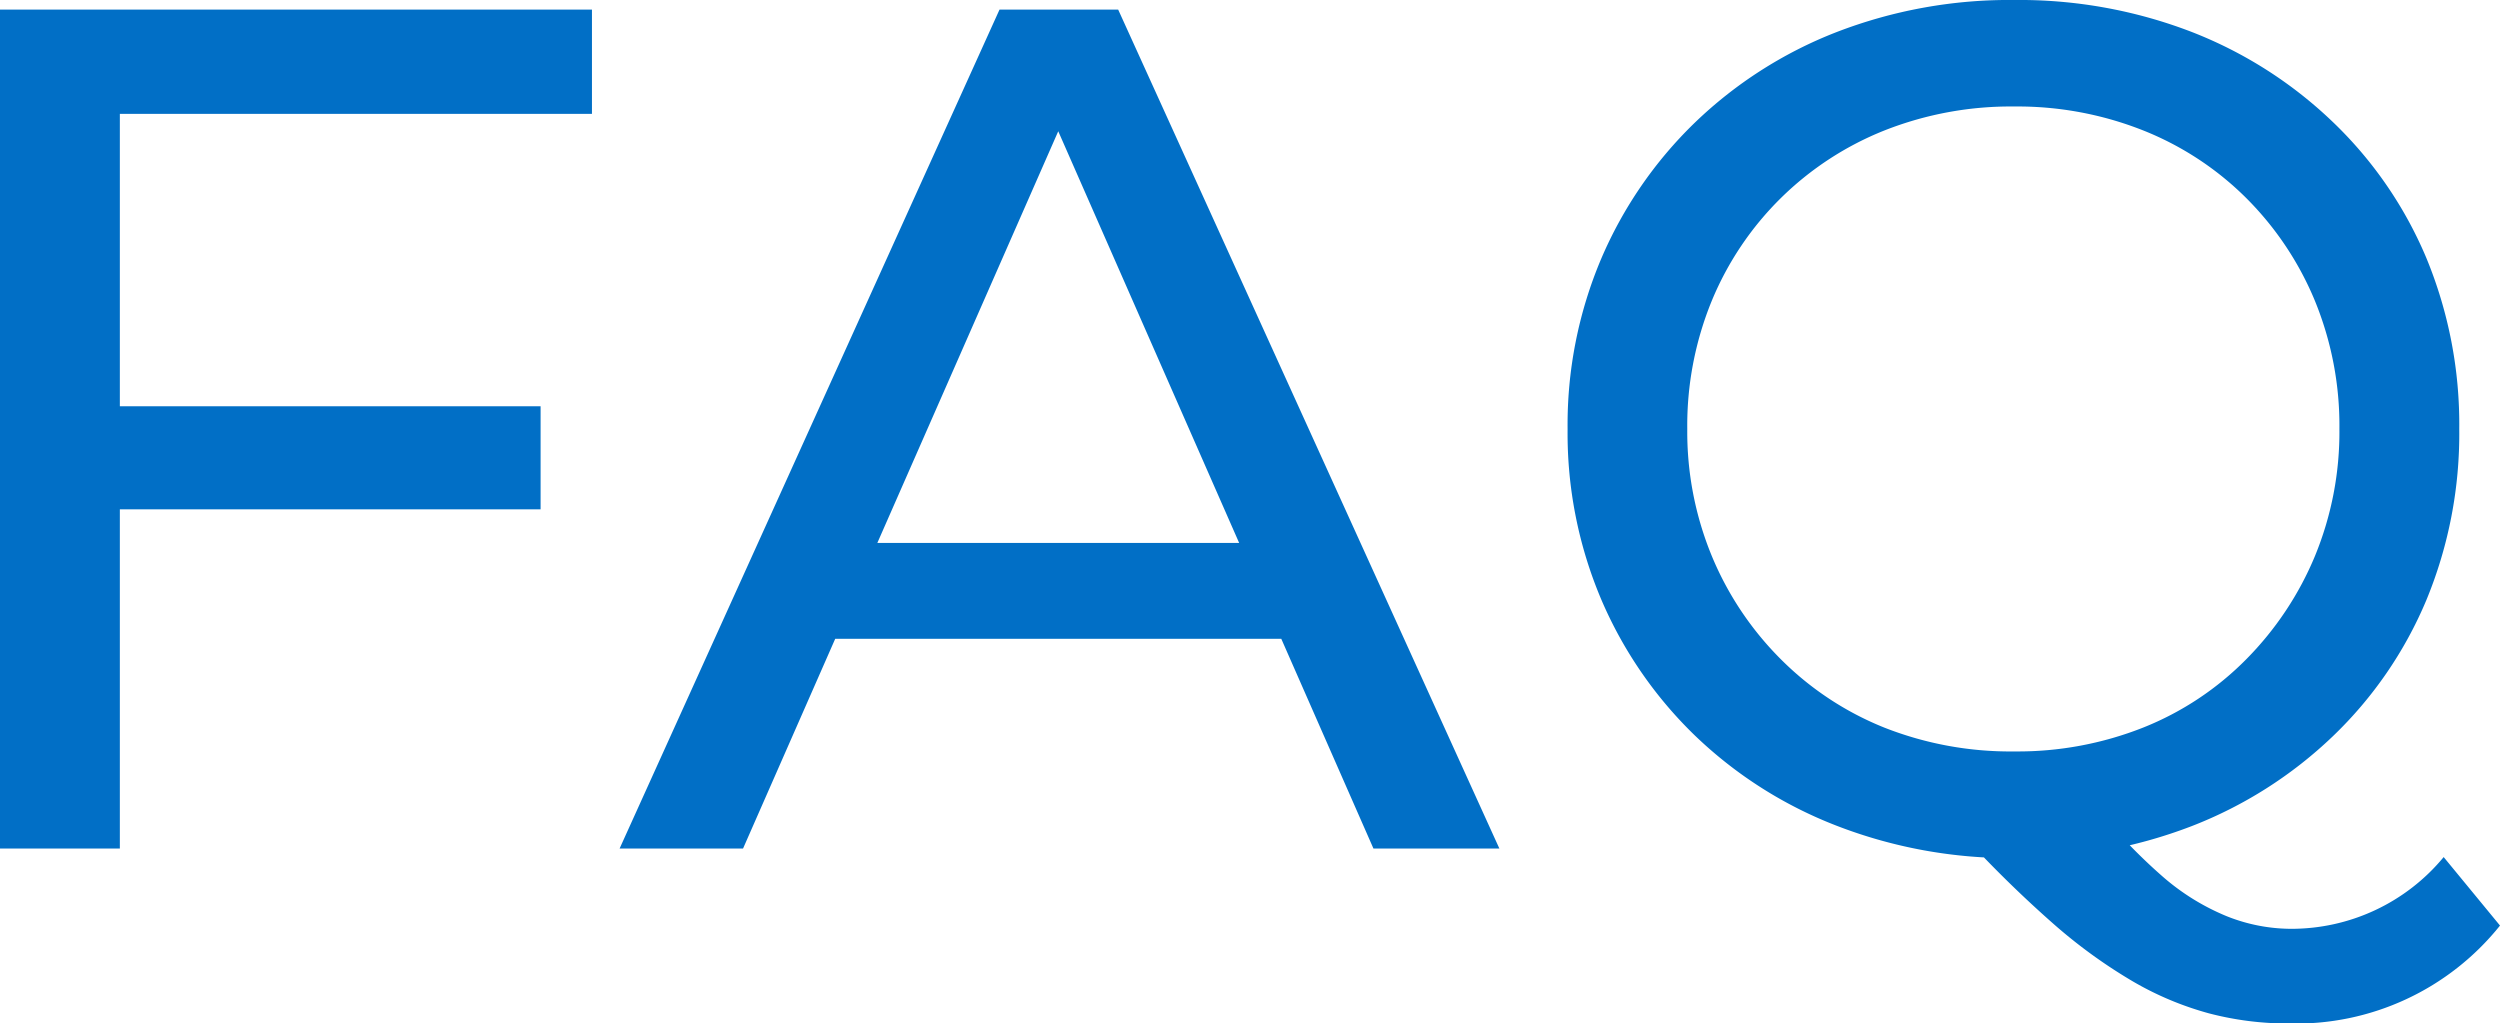 <svg xmlns="http://www.w3.org/2000/svg" width="58.408" height="23.912" viewBox="0 0 58.408 23.912">
  <path id="パス_2456" data-name="パス 2456" d="M-25.41-10.332H-15.3v2.408H-25.41ZM-25.13,0h-2.8V-19.6H-14.1v2.436H-25.13Zm11.676,0,8.876-19.6h2.772L7.1,0H4.158L-3.766-18.032h1.12L-10.57,0Zm3.78-4.9.756-2.24H2.114L2.926-4.9ZM19.138.224A11.238,11.238,0,0,1,14.98-.532a9.942,9.942,0,0,1-3.318-2.114A9.76,9.76,0,0,1,9.478-5.824,9.943,9.943,0,0,1,8.694-9.8a9.943,9.943,0,0,1,.784-3.976,9.76,9.76,0,0,1,2.184-3.178,9.974,9.974,0,0,1,3.3-2.114,11.207,11.207,0,0,1,4.172-.756,11.205,11.205,0,0,1,4.13.742,9.981,9.981,0,0,1,3.3,2.1A9.481,9.481,0,0,1,28.756-13.8a10.174,10.174,0,0,1,.77,4,10.174,10.174,0,0,1-.77,4,9.481,9.481,0,0,1-2.184,3.178,9.981,9.981,0,0,1-3.3,2.1A11.205,11.205,0,0,1,19.138.224ZM25.55,4.088a7.278,7.278,0,0,1-1.876-.238,7.358,7.358,0,0,1-1.792-.756A12.076,12.076,0,0,1,20.034,1.75,27.5,27.5,0,0,1,17.962-.28l3-.784A12.989,12.989,0,0,0,22.568.63a5.387,5.387,0,0,0,1.526.952,4.077,4.077,0,0,0,1.484.294A4.616,4.616,0,0,0,29.162.2l1.316,1.6A6.105,6.105,0,0,1,25.55,4.088ZM19.138-2.268a7.96,7.96,0,0,0,3.01-.56,7.054,7.054,0,0,0,2.408-1.6,7.534,7.534,0,0,0,1.6-2.408A7.612,7.612,0,0,0,26.726-9.8a7.685,7.685,0,0,0-.574-3,7.372,7.372,0,0,0-1.6-2.394,7.156,7.156,0,0,0-2.408-1.582,7.96,7.96,0,0,0-3.01-.56,8.036,8.036,0,0,0-3.038.56,7.309,7.309,0,0,0-2.422,1.582,7.264,7.264,0,0,0-1.61,2.394,7.685,7.685,0,0,0-.574,3,7.612,7.612,0,0,0,.574,2.968,7.421,7.421,0,0,0,1.61,2.408,7.2,7.2,0,0,0,2.422,1.6A8.036,8.036,0,0,0,19.138-2.268Z" transform="translate(27.93 19.824)" fill="#016fc6"/>
</svg>
